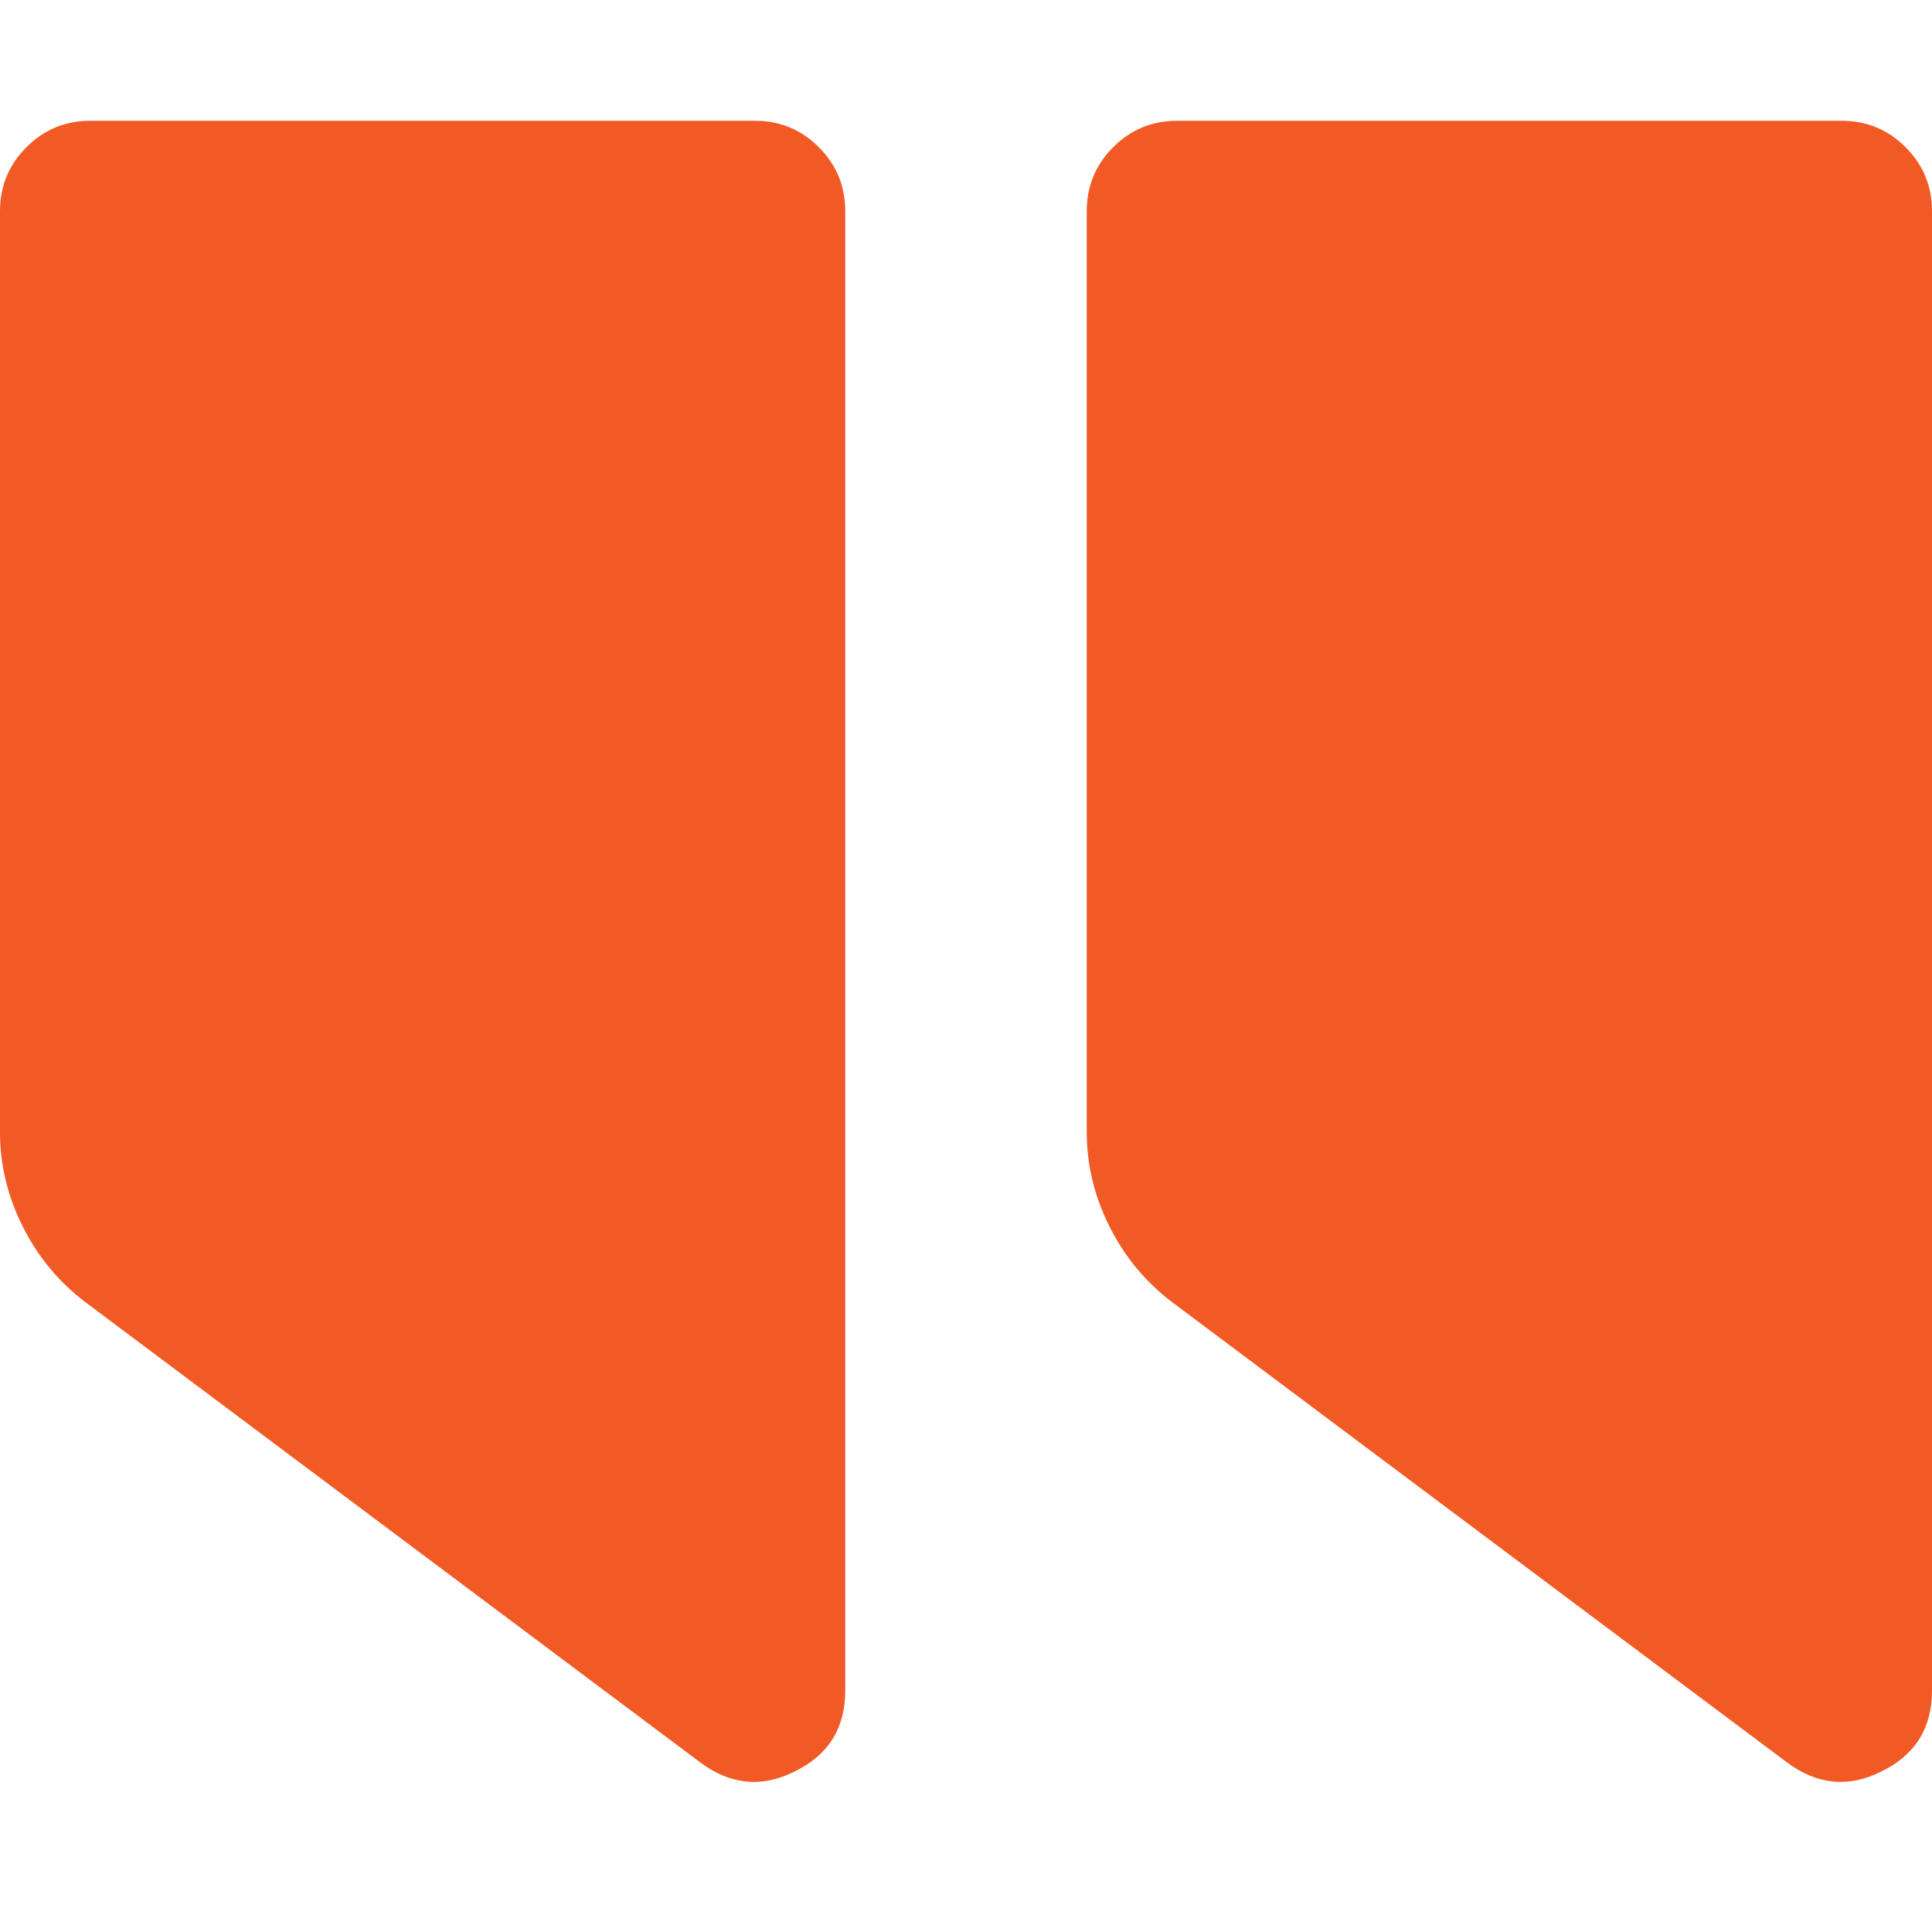 <?xml version="1.0" encoding="UTF-8"?> <svg xmlns="http://www.w3.org/2000/svg" width="32" height="32" viewBox="0 0 32 32" fill="none"><path d="M1.5 2C1.083 2 0.729 2.146 0.438 2.438C0.146 2.729 0 3.083 0 3.5V18.75C0 19.292 0.125 19.812 0.375 20.312C0.625 20.812 0.969 21.229 1.406 21.562L11.594 29.188C12.094 29.562 12.615 29.615 13.156 29.344C13.719 29.073 14 28.625 14 28V3.5C14 3.083 13.854 2.729 13.562 2.438C13.271 2.146 12.917 2 12.5 2H1.5ZM19.5 2C19.083 2 18.729 2.146 18.438 2.438C18.146 2.729 18 3.083 18 3.5V18.75C18 19.292 18.125 19.812 18.375 20.312C18.625 20.812 18.969 21.229 19.406 21.562L29.594 29.188C30.094 29.562 30.615 29.615 31.156 29.344C31.719 29.073 32 28.625 32 28V3.5C32 3.083 31.854 2.729 31.562 2.438C31.271 2.146 30.917 2 30.5 2H19.5Z" fill="#f15a25"></path></svg> 